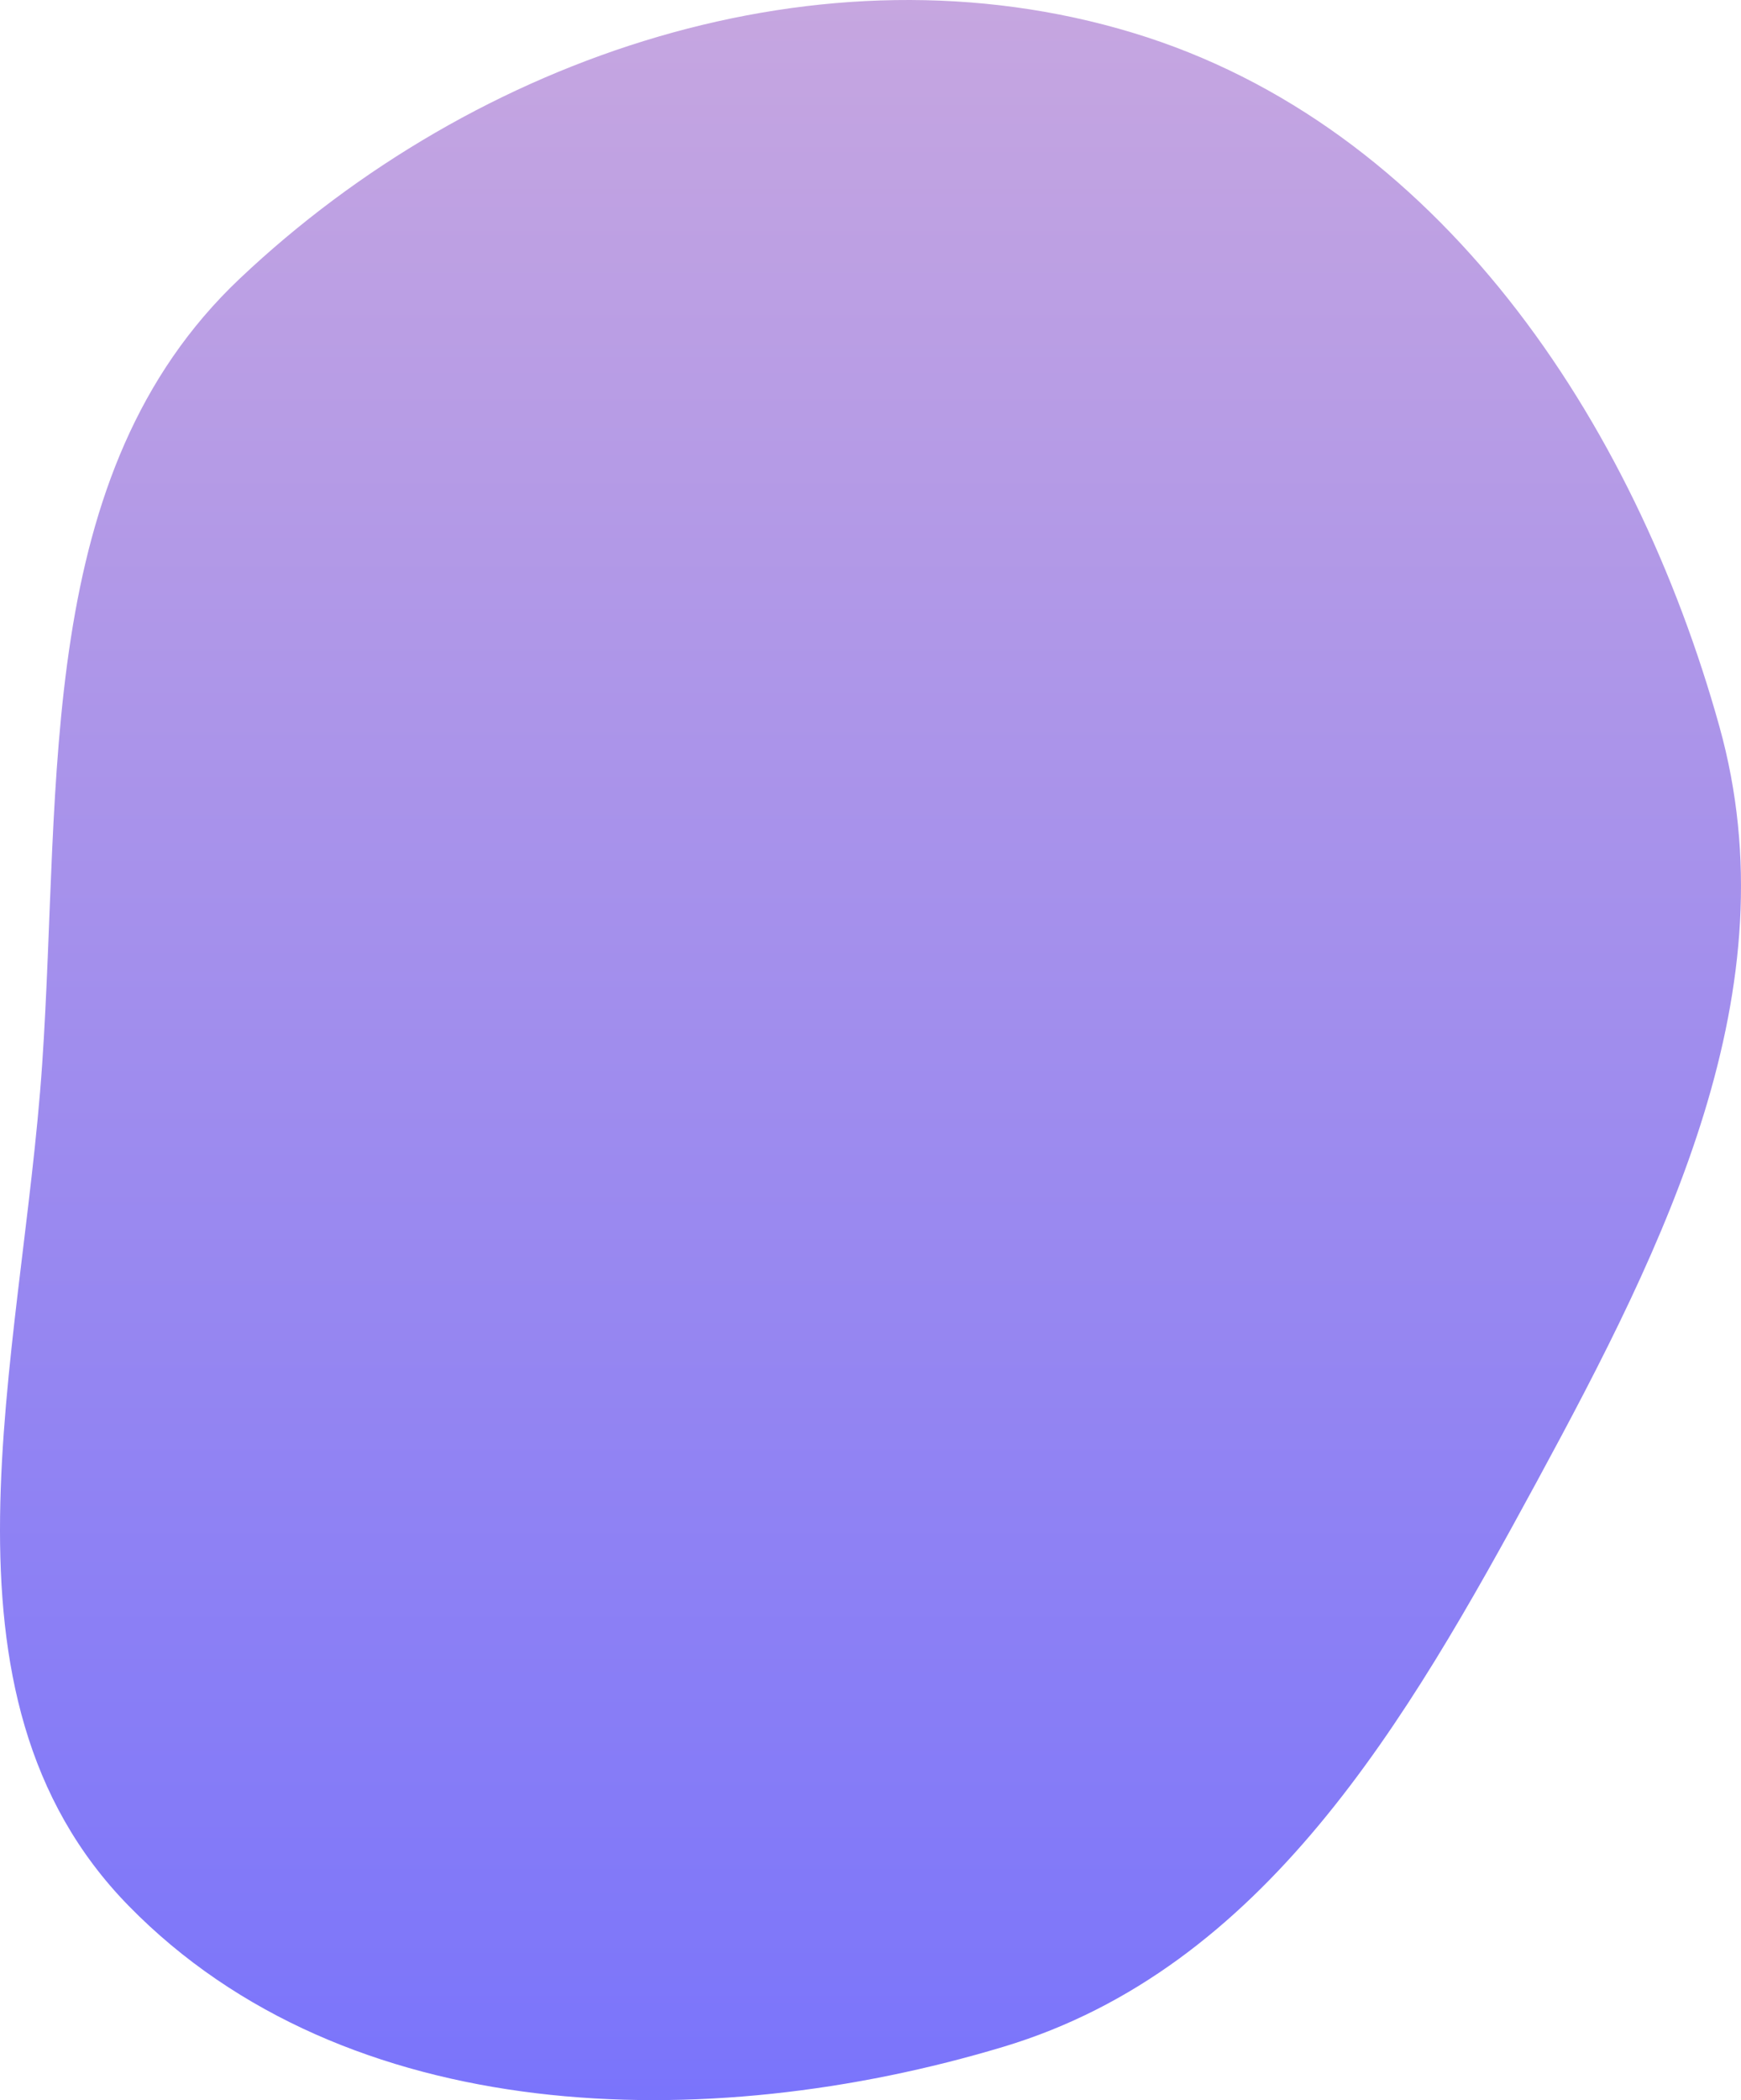<?xml version="1.0" encoding="UTF-8"?> <svg xmlns="http://www.w3.org/2000/svg" width="282" height="340" viewBox="0 0 282 340" fill="none"> <path d="M183.498 5.312C232.891 20.266 264.667 67.953 278.512 117.655C290.357 160.176 269.922 201.18 248.867 239.977C227.84 278.724 204.762 318.662 162.537 331.363C114.344 345.859 56.059 344.519 20.857 308.563C-12.751 274.237 3.557 220.243 6.829 172.323C9.963 126.421 5.407 76.707 38.846 45.096C77.075 8.957 133.142 -9.933 183.498 5.312Z" fill="url(#paint0_linear)"></path> <defs> <linearGradient id="paint0_linear" x1="141" y1="0" x2="141" y2="340" gradientUnits="userSpaceOnUse"> <stop stop-color="#C6A6E0"></stop> <stop offset="1" stop-color="#7A74FB"></stop> </linearGradient> </defs> </svg> 